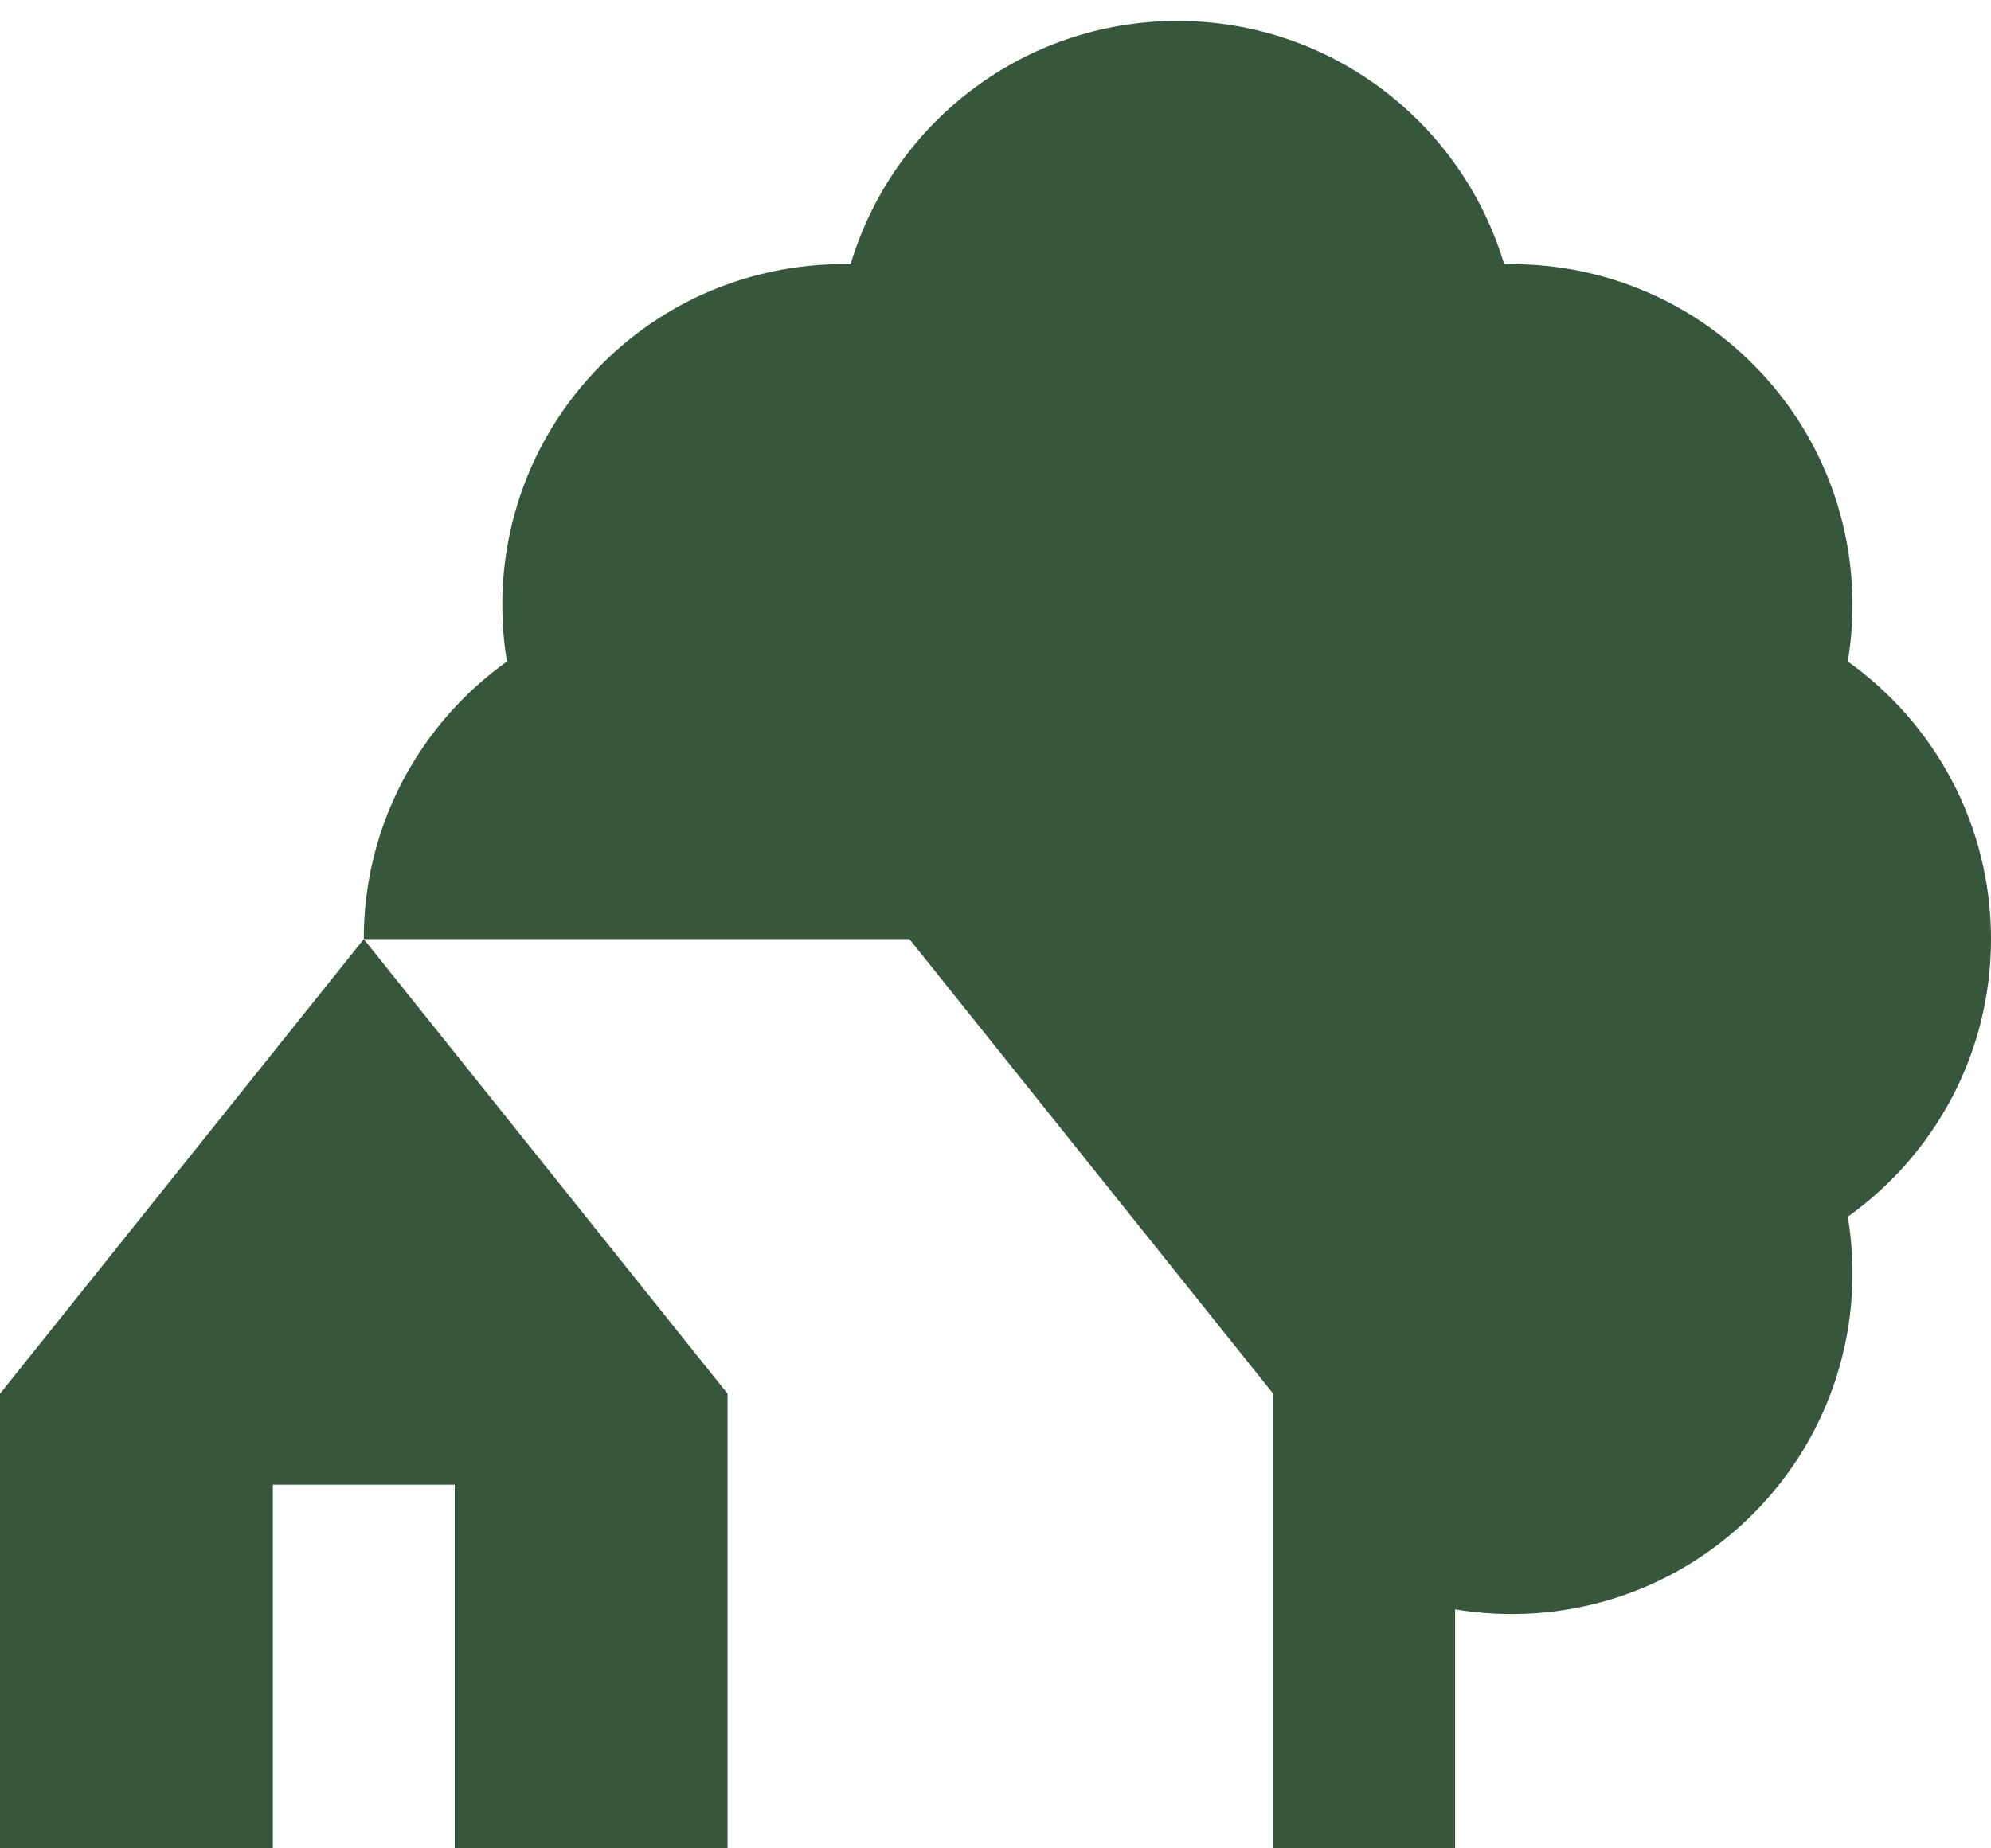<svg width="56" height="52" viewBox="0 0 56 52" fill="none" xmlns="http://www.w3.org/2000/svg">
<path d="M51.972 34.23C52.466 37.183 51.576 40.323 49.297 42.601C47.019 44.88 43.88 45.769 40.927 45.276V52H35.811V39.21L25.579 26.42H10.232C10.232 23.197 11.823 20.349 14.259 18.61C13.767 15.656 14.656 12.517 16.935 10.239C18.861 8.313 21.401 7.379 23.924 7.434C25.106 3.476 28.773 0.589 33.117 0.589C37.46 0.589 41.126 3.476 42.307 7.434C44.831 7.379 47.372 8.313 49.297 10.239C51.576 12.517 52.466 15.656 51.972 18.61C54.409 20.349 56 23.197 56 26.42C56 29.643 54.409 32.49 51.972 34.23Z" fill="#36573B"/>
<path d="M20.464 39.21V52H12.79V41.768H7.674V52H0V39.21L10.232 26.42L20.464 39.21Z" fill="#36573B"/>
</svg>
